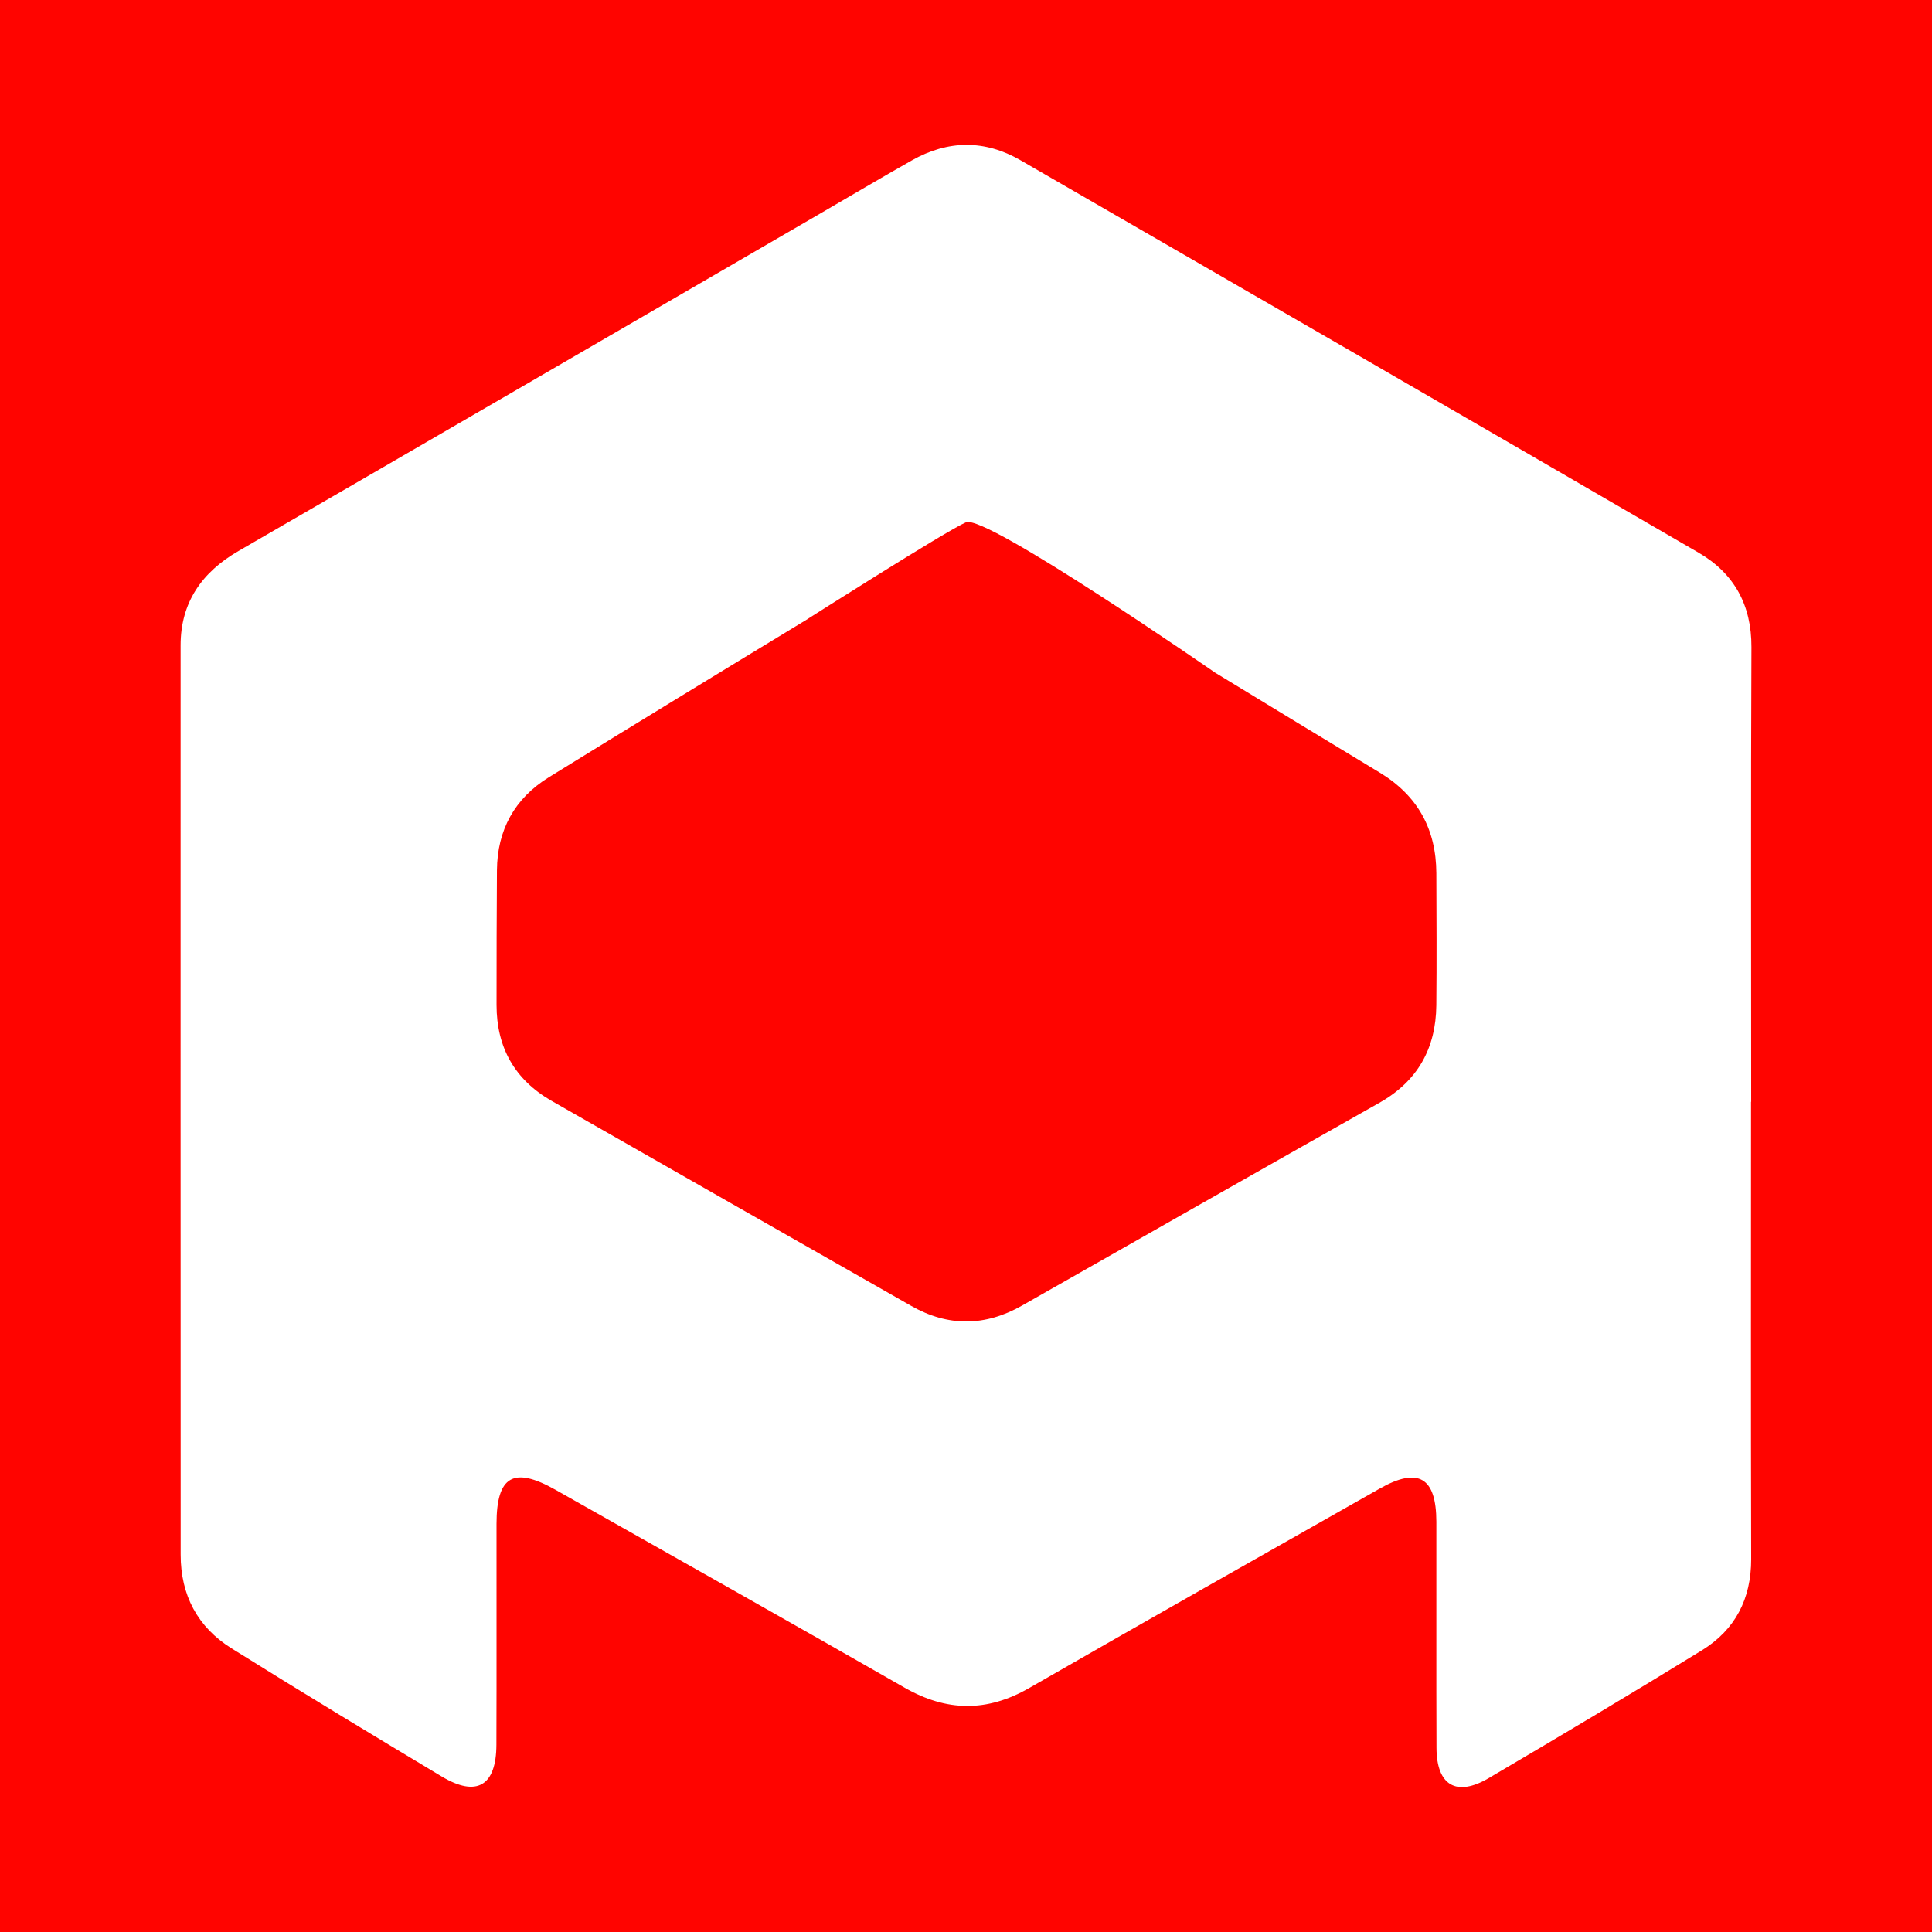 <?xml version="1.0" encoding="utf-8"?>
<!-- Generator: Adobe Illustrator 17.0.0, SVG Export Plug-In . SVG Version: 6.00 Build 0)  -->
<!DOCTYPE svg PUBLIC "-//W3C//DTD SVG 1.1//EN" "http://www.w3.org/Graphics/SVG/1.1/DTD/svg11.dtd">
<svg version="1.1" id="Layer_1" xmlns="http://www.w3.org/2000/svg" xmlns:xlink="http://www.w3.org/1999/xlink" x="0px" y="0px"
	 width="200px" height="200px" viewBox="0 0 200 200" enable-background="new 0 0 200 200" xml:space="preserve">
<rect fill="#FF0400" width="200" height="200"/>
<g>
	<path fill="#FFFFFF" d="M181.266,114.061c0.005,0,0.01,0,0.015,0c0-15.688-0.042-31.376,0.027-47.064
		c0.019-4.38-1.8-7.652-5.467-9.783c-23.378-13.583-46.79-27.11-70.205-40.629c-3.71-2.142-7.509-2.091-11.234,0.015
		c-3.275,1.852-6.51,3.775-9.764,5.664c-19.979,11.597-39.95,23.21-59.948,34.775c-3.81,2.204-5.991,5.342-5.993,9.767
		c-0.017,31.376,0.009,62.752,0.006,94.129c0,4.208,1.757,7.506,5.263,9.7c7.202,4.506,14.477,8.898,21.762,13.268
		c3.619,2.171,5.644,0.974,5.66-3.279c0.029-7.625,0.002-15.25,0.012-22.875c0.007-4.967,1.76-5.981,6.119-3.518
		c12.047,6.808,24.106,13.596,36.115,20.471c4.356,2.494,8.534,2.556,12.907,0.043c12.062-6.932,24.17-13.784,36.275-20.641
		c4.015-2.274,5.869-1.174,5.876,3.43c0.012,7.8-0.016,15.601,0.013,23.401c0.014,3.885,2.055,5.107,5.404,3.137
		c7.393-4.349,14.766-8.734,22.069-13.23c3.44-2.118,5.114-5.32,5.103-9.453C181.239,145.613,181.266,129.837,181.266,114.061z
		 M148.688,104.067c-0.044,4.465-1.94,7.858-5.898,10.094c-12.342,6.973-24.663,13.982-36.985,20.989
		c-3.828,2.177-7.66,2.207-11.476,0.036c-12.409-7.058-24.808-14.133-37.205-21.212c-3.838-2.192-5.722-5.537-5.722-9.941
		c0-4.645,0.007-9.29,0.041-13.935c0.031-4.185,1.836-7.453,5.377-9.638c8.904-5.495,17.836-10.945,26.781-16.373
		c-0.001-0.001-0.006-0.004-0.006-0.004S97.955,54.945,100,54.068c2.045-0.877,25.752,15.54,25.752,15.54l-0.003,0.001
		c5.681,3.457,11.361,6.917,17.054,10.354c3.945,2.382,5.87,5.864,5.887,10.431C148.707,94.952,148.732,99.51,148.688,104.067z"/>
</g>
</svg>
